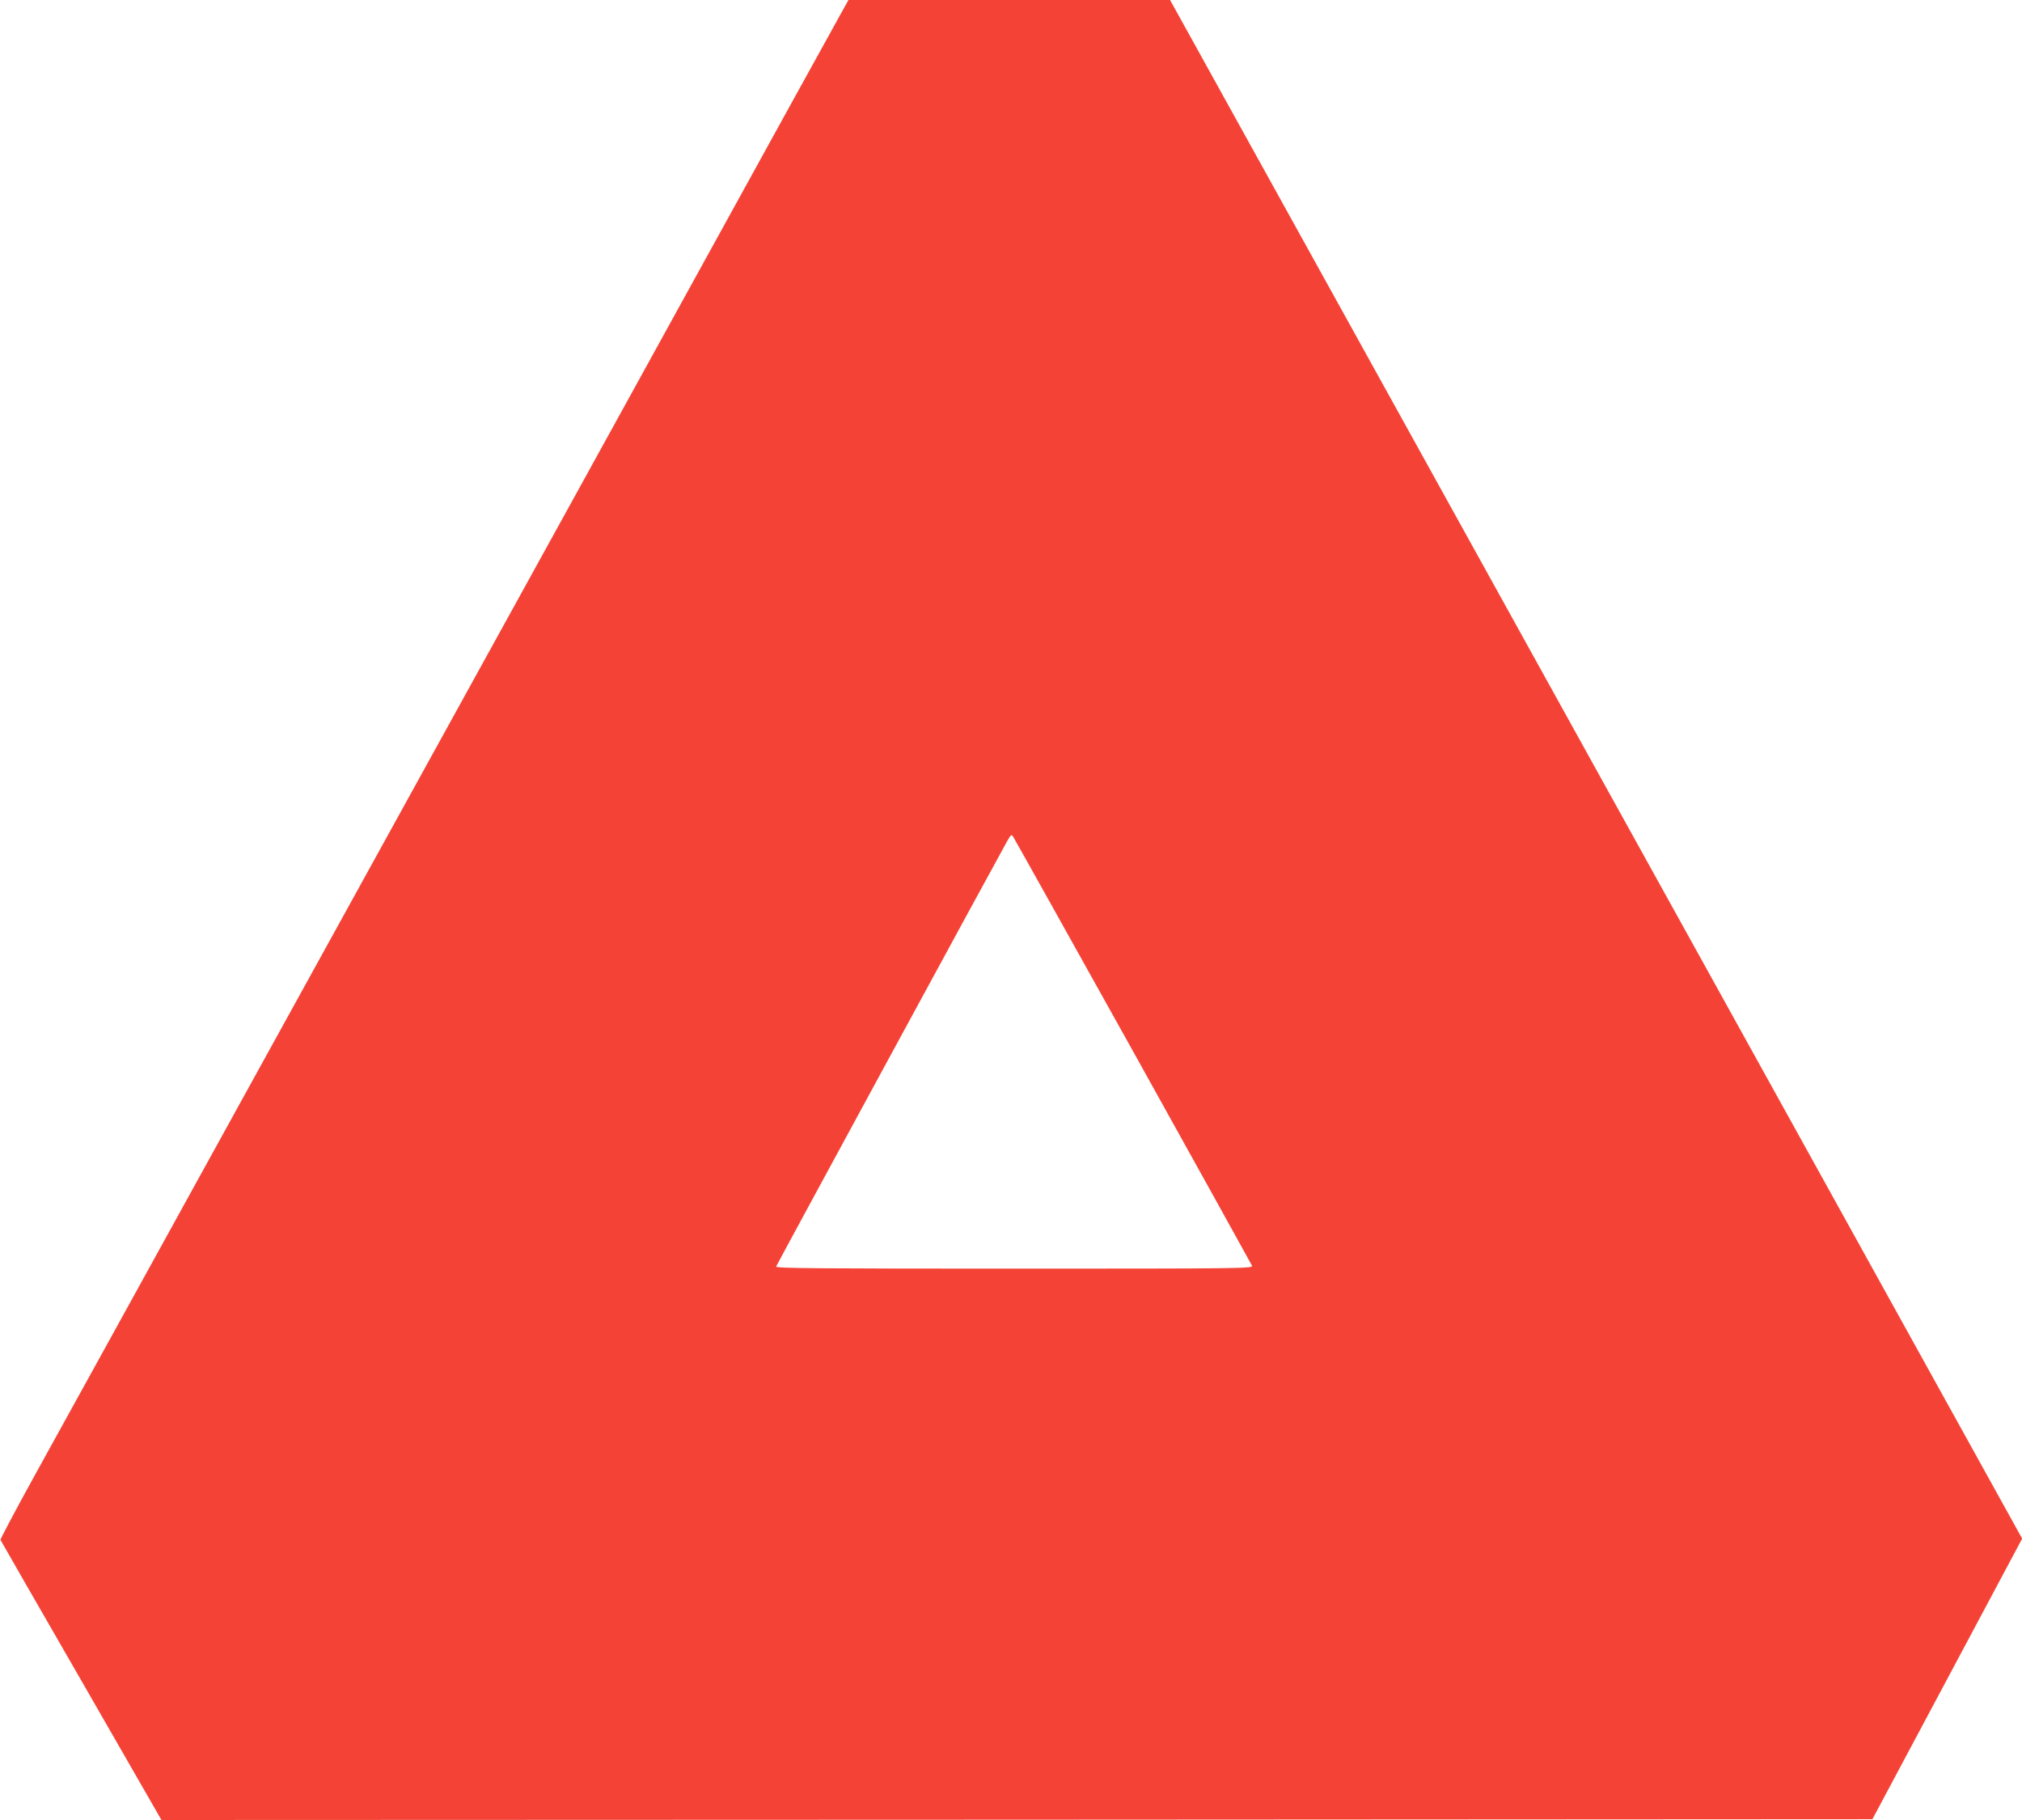 <?xml version="1.0" standalone="no"?>
<!DOCTYPE svg PUBLIC "-//W3C//DTD SVG 20010904//EN"
 "http://www.w3.org/TR/2001/REC-SVG-20010904/DTD/svg10.dtd">
<svg version="1.0" xmlns="http://www.w3.org/2000/svg"
 width="1280pt" height="1152pt" viewBox="0 0 1280 1152"
 preserveAspectRatio="xMidYMid meet">
<g transform="translate(0,1152) scale(0.1,-0.1)"
fill="#f44336" stroke="none">
<path d="M5342 11468 c-16 -29 -162 -294 -325 -588 -162 -294 -776 -1408
-1364 -2475 -589 -1067 -1553 -2815 -2143 -3885 -590 -1070 -1171 -2124 -1292
-2342 -121 -219 -217 -401 -215 -405 2 -5 232 -405 512 -891 l507 -882 5416 2
5415 3 474 888 474 888 -2697 4869 -2697 4870 -1018 0 -1018 0 -29 -52z m1831
-6603 c410 -737 749 -1348 753 -1357 6 -17 -70 -18 -1506 -18 -1228 0 -1511 2
-1507 13 5 14 1423 2624 1464 2695 23 40 26 42 37 25 7 -10 348 -621 759
-1358z"/>
</g>
</svg>
